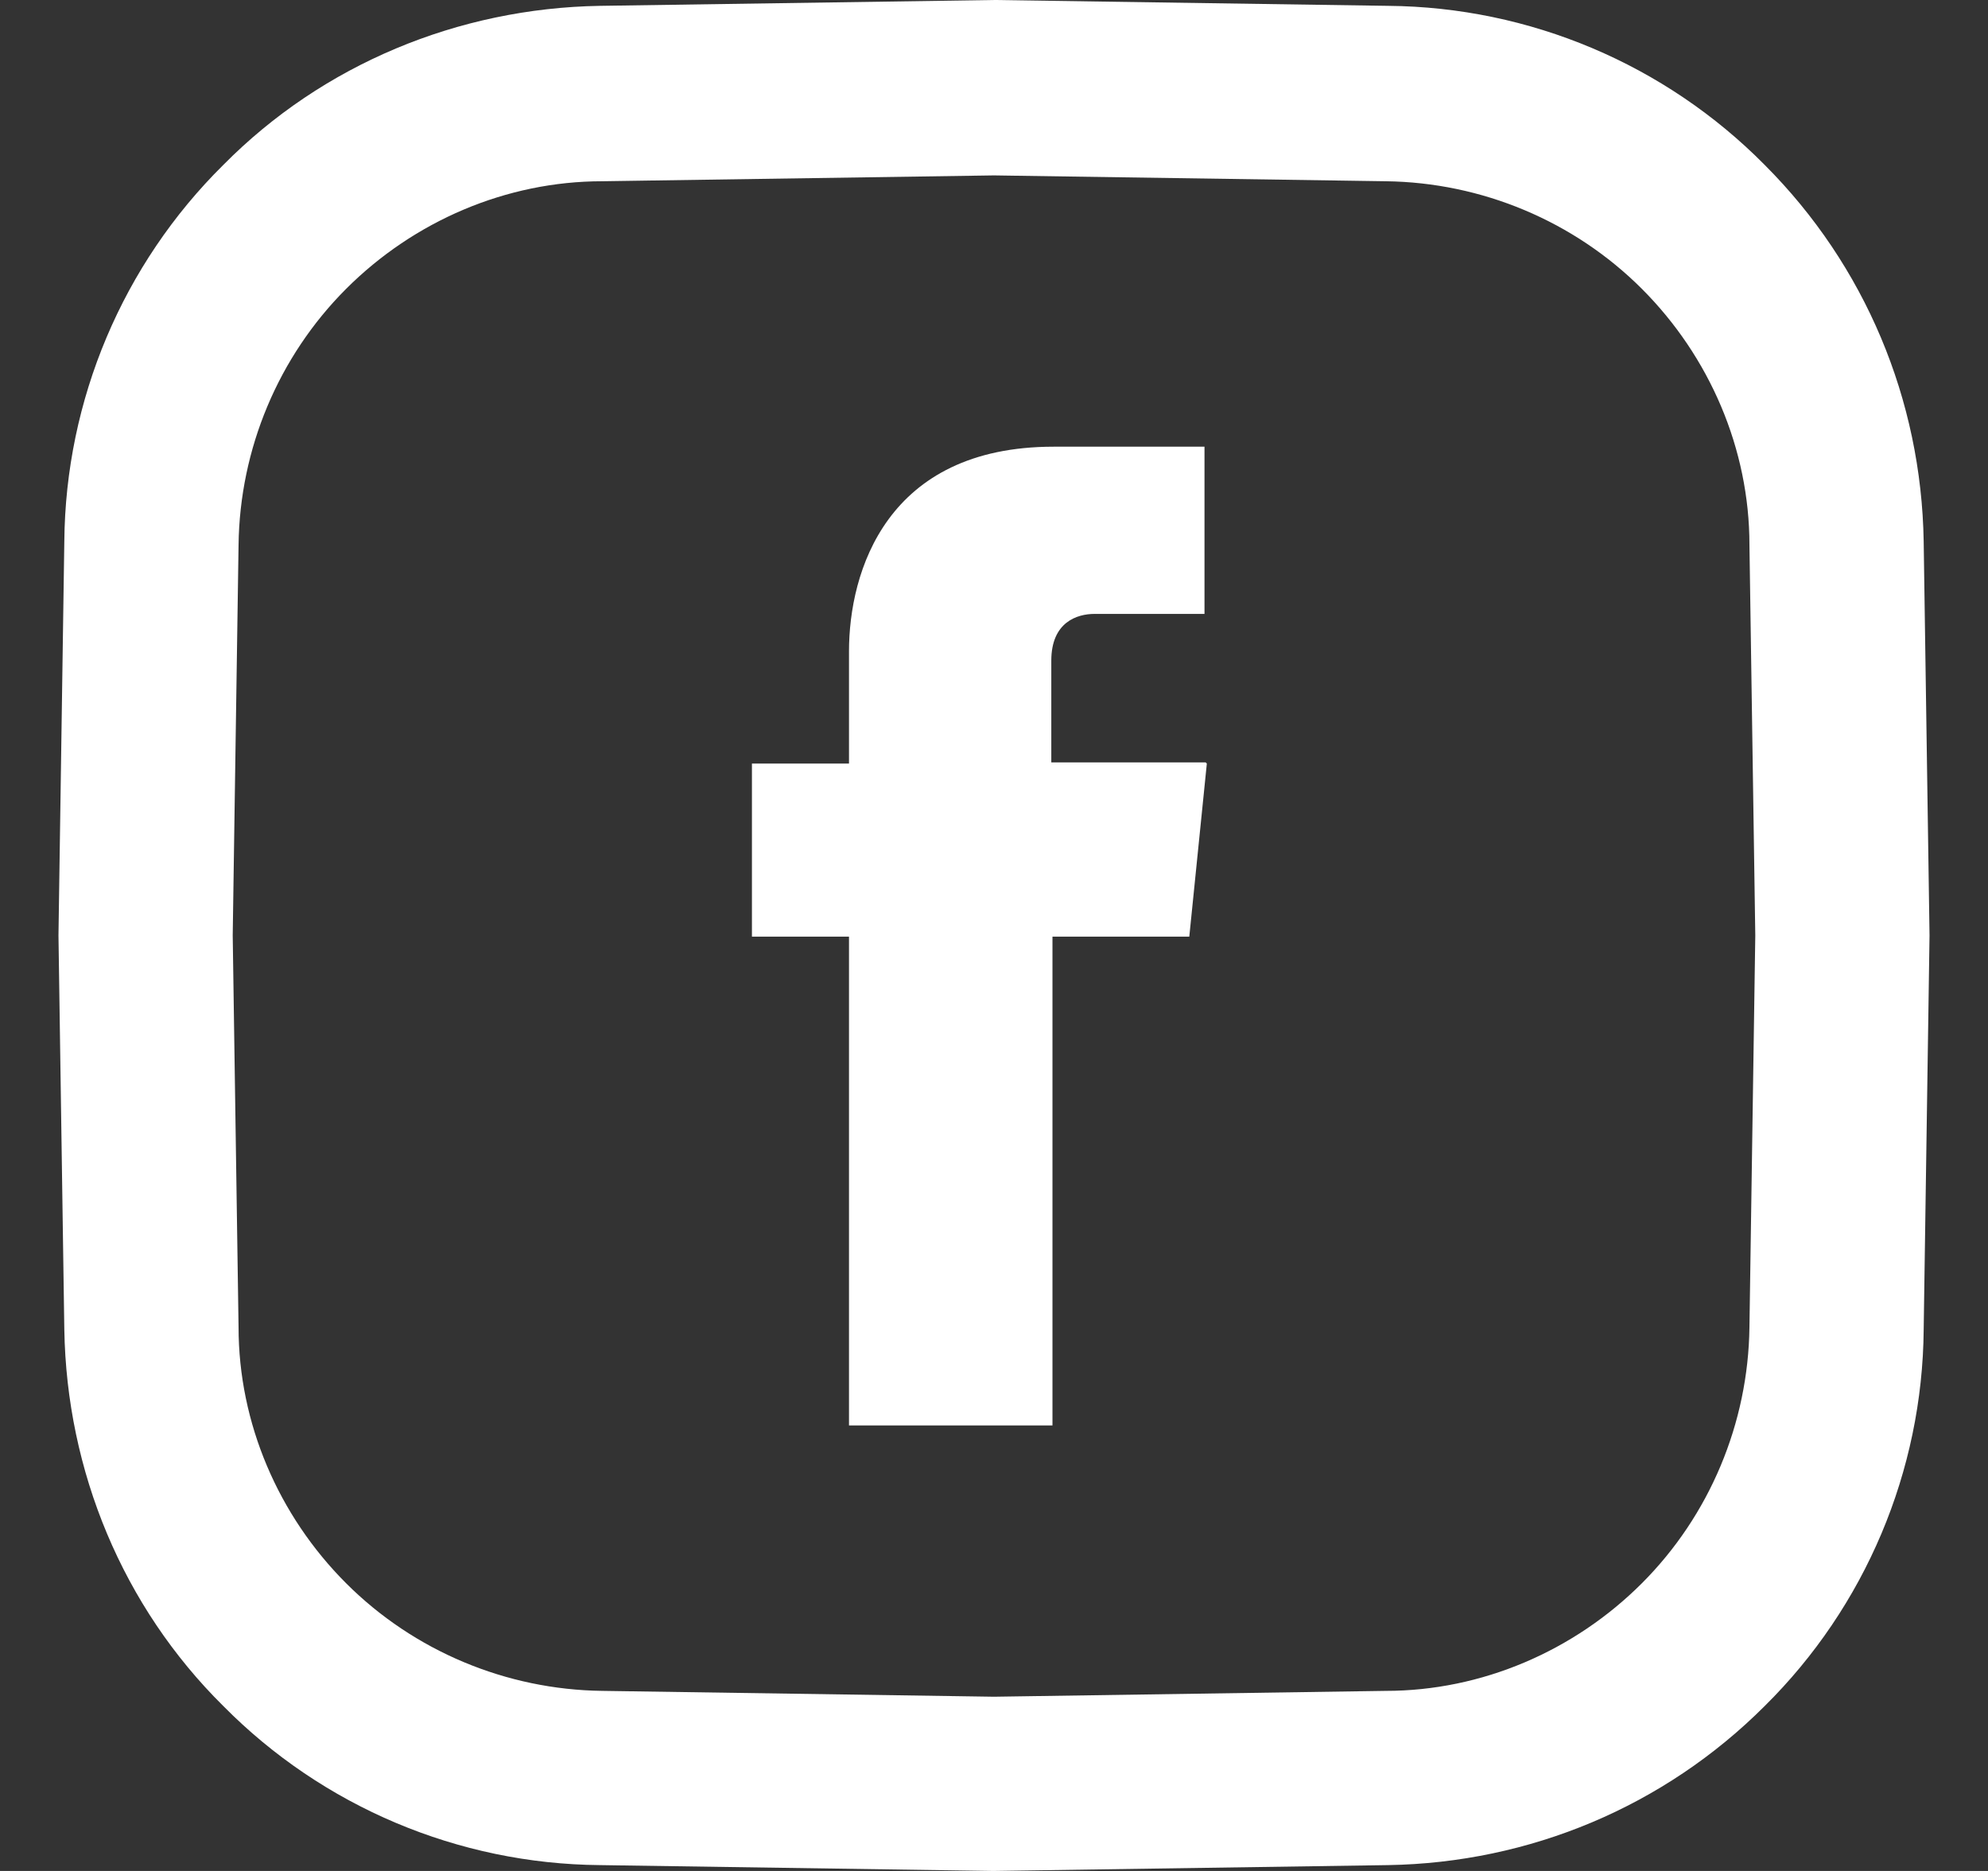 <svg width="17" height="16" viewBox="0 0 17 16" fill="none" xmlns="http://www.w3.org/2000/svg">
<rect x="0" y="0" width="17" height="16" fill="#333333" stroke="none"/>
<path d="M16.5 8L16.45 11.37C16.44 12.58 15.95 13.74 15.09 14.59C14.23 15.45 13.08 15.93 11.87 15.95L8.5 16H8.49L5.13 15.95C3.92 15.94 2.76 15.45 1.91 14.59C1.05 13.74 0.57 12.58 0.55 11.37L0.5 8L0.55 4.63C0.56 3.42 1.05 2.26 1.91 1.41C2.76 0.55 3.92 0.07 5.13 0.05L8.5 0H8.51L11.87 0.05C13.08 0.06 14.24 0.55 15.09 1.41C15.95 2.27 16.43 3.42 16.45 4.63L16.5 8ZM15.01 8L14.96 4.66C14.96 3.84 14.62 3.05 14.04 2.47C13.46 1.89 12.67 1.56 11.85 1.55L8.5 1.5L5.15 1.55C4.33 1.55 3.54 1.89 2.96 2.47C2.38 3.05 2.05 3.84 2.04 4.66L1.99 8L2.04 11.35C2.04 12.17 2.38 12.96 2.96 13.54C3.54 14.12 4.33 14.45 5.15 14.46L8.5 14.51L11.85 14.46C12.67 14.46 13.46 14.12 14.04 13.54C14.62 12.96 14.95 12.17 14.96 11.35L15.01 8Z" fill="white"/>
<path d="M10.31 6.52H8.99V5.65C8.99 5.32 9.21 5.25 9.36 5.25H10.3V3.82H9.01C7.58 3.82 7.26 4.89 7.26 5.57V6.53H6.43V8.01H7.26V12.19H9V8.01H10.17L10.32 6.53L10.31 6.52Z" fill="white"/>
</svg>
